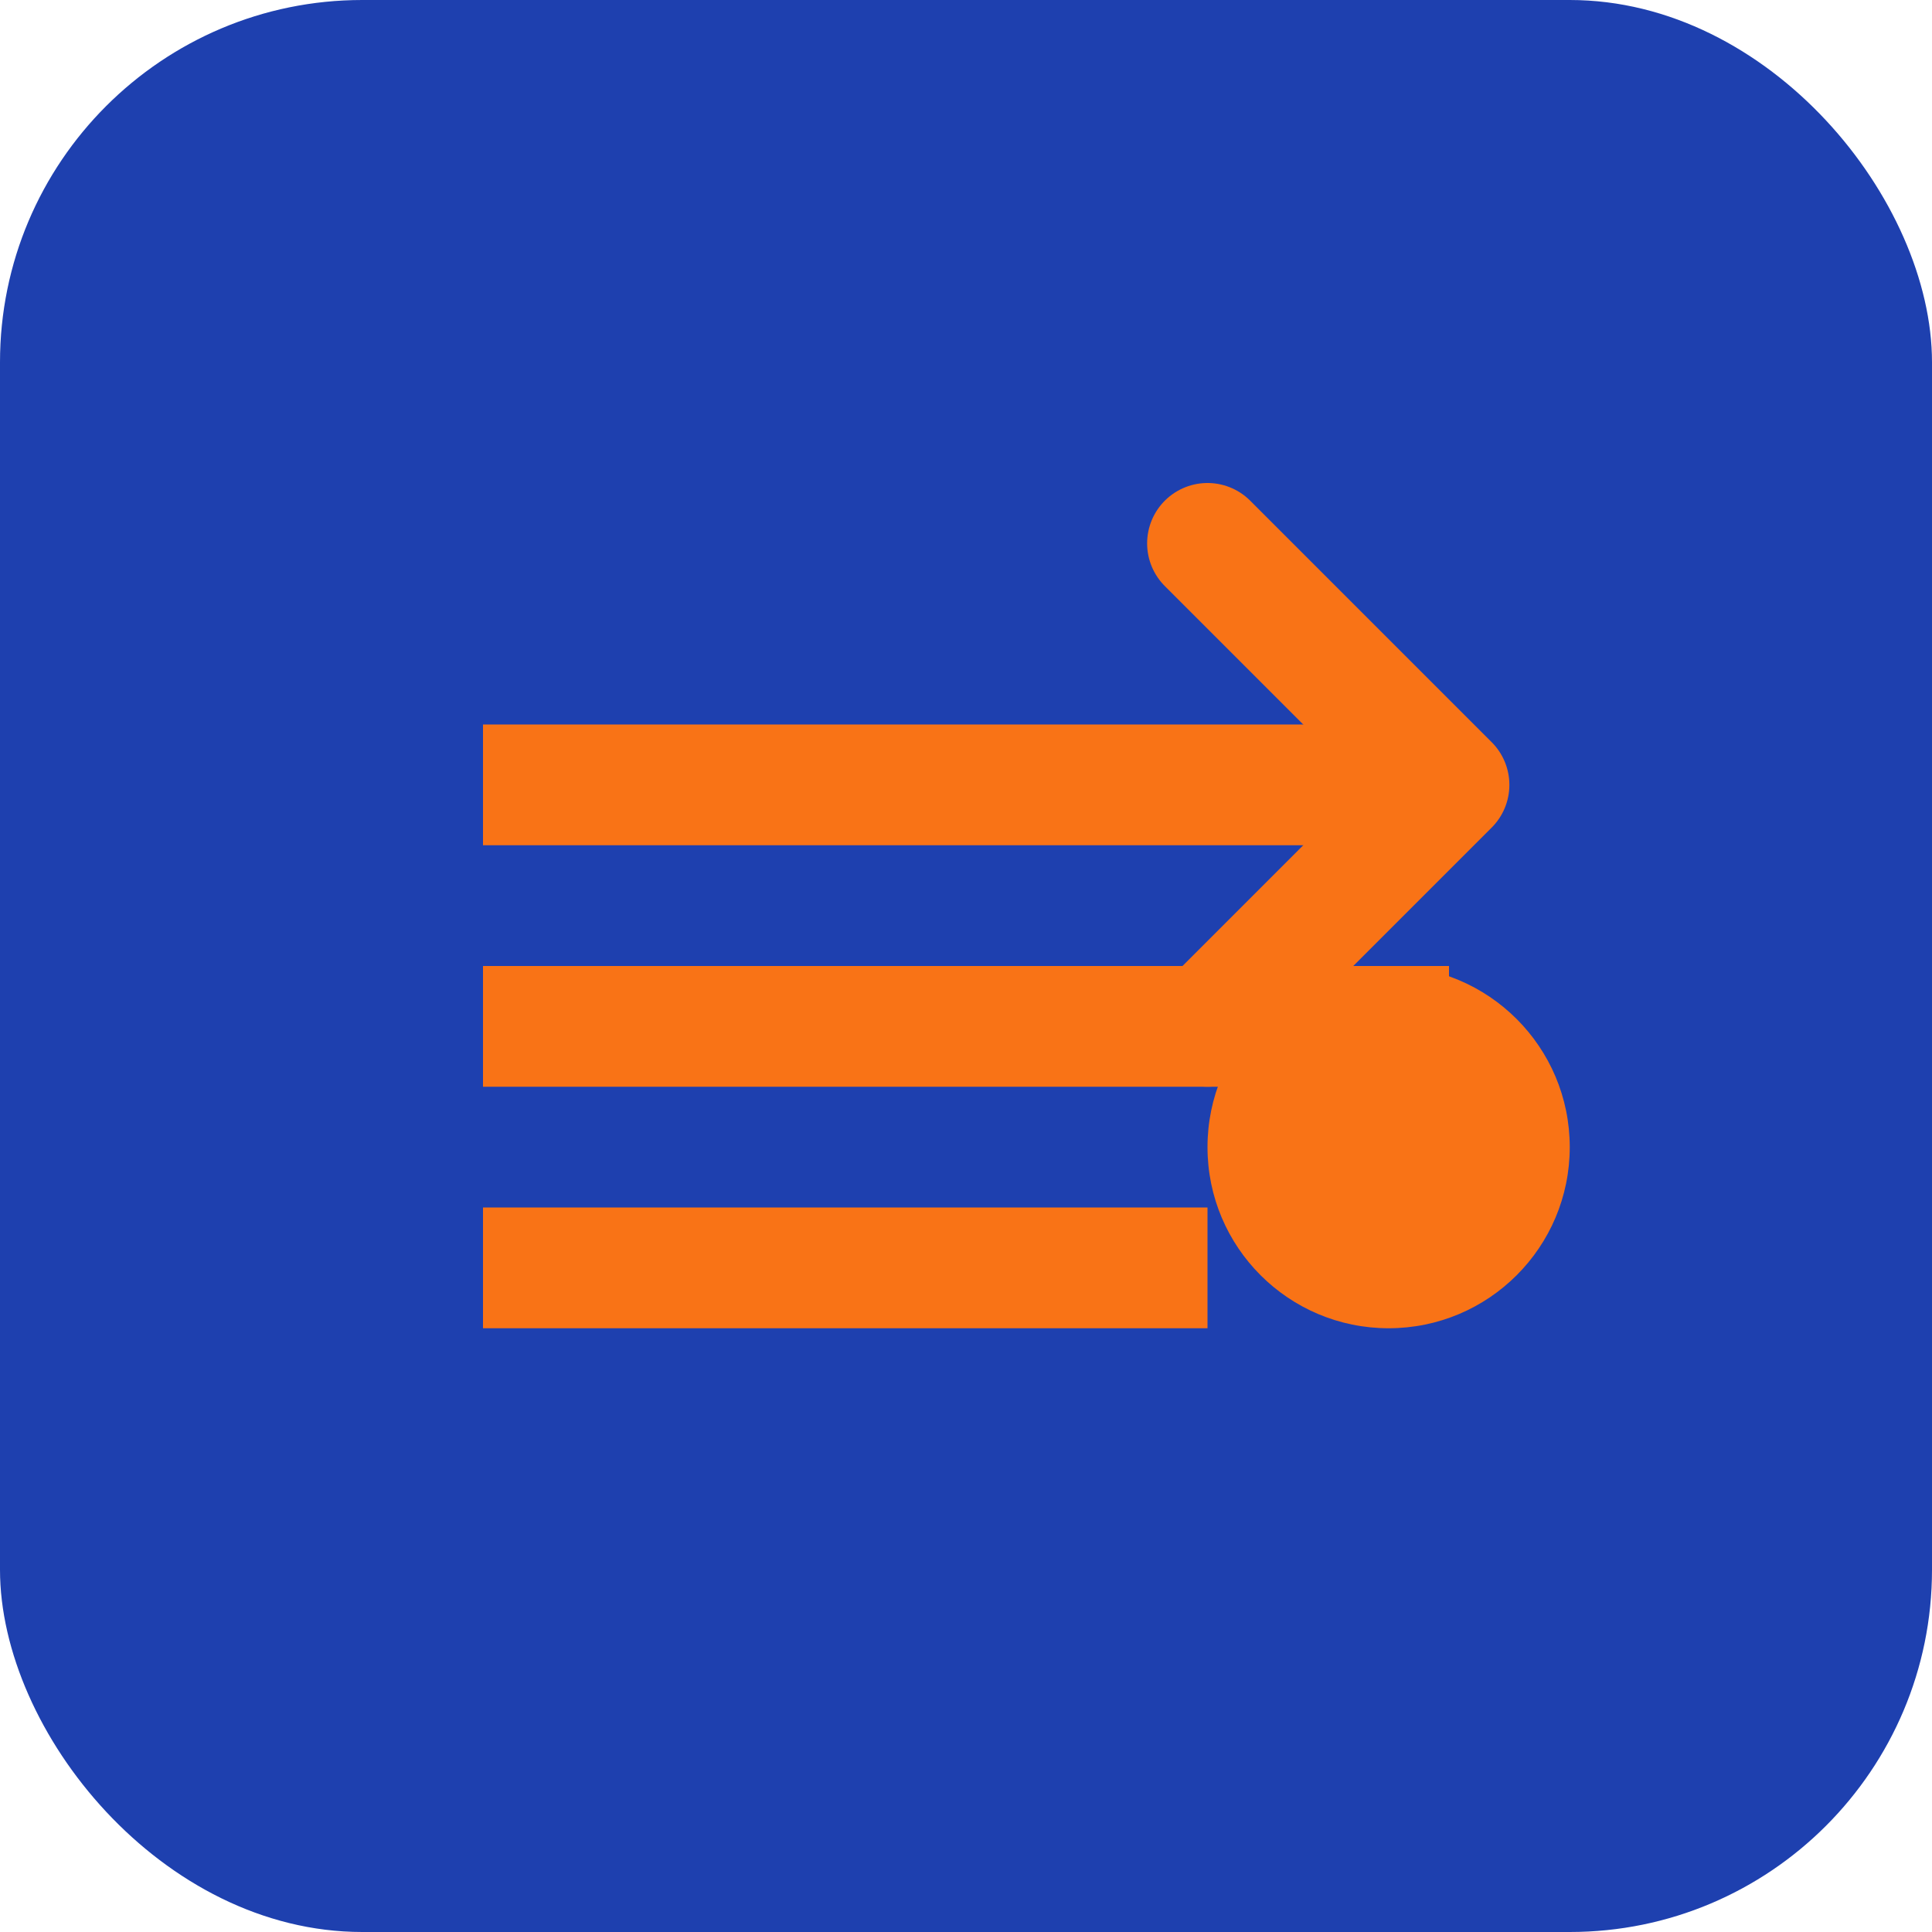 <svg width="32" height="32" viewBox="0 0 32 32" fill="none" xmlns="http://www.w3.org/2000/svg">
  <rect width="32" height="32" rx="6" fill="#1E40AF"/>
  <path d="M8 12h16v2H8v-2zm0 4h16v2H8v-2zm0 4h12v2H8v-2z" fill="#F97316"/>
  <circle cx="23" cy="19" r="3" fill="#F97316"/>
  <path d="M20 9l4 4-4 4" stroke="#F97316" stroke-width="2" stroke-linecap="round" stroke-linejoin="round"/>
</svg>